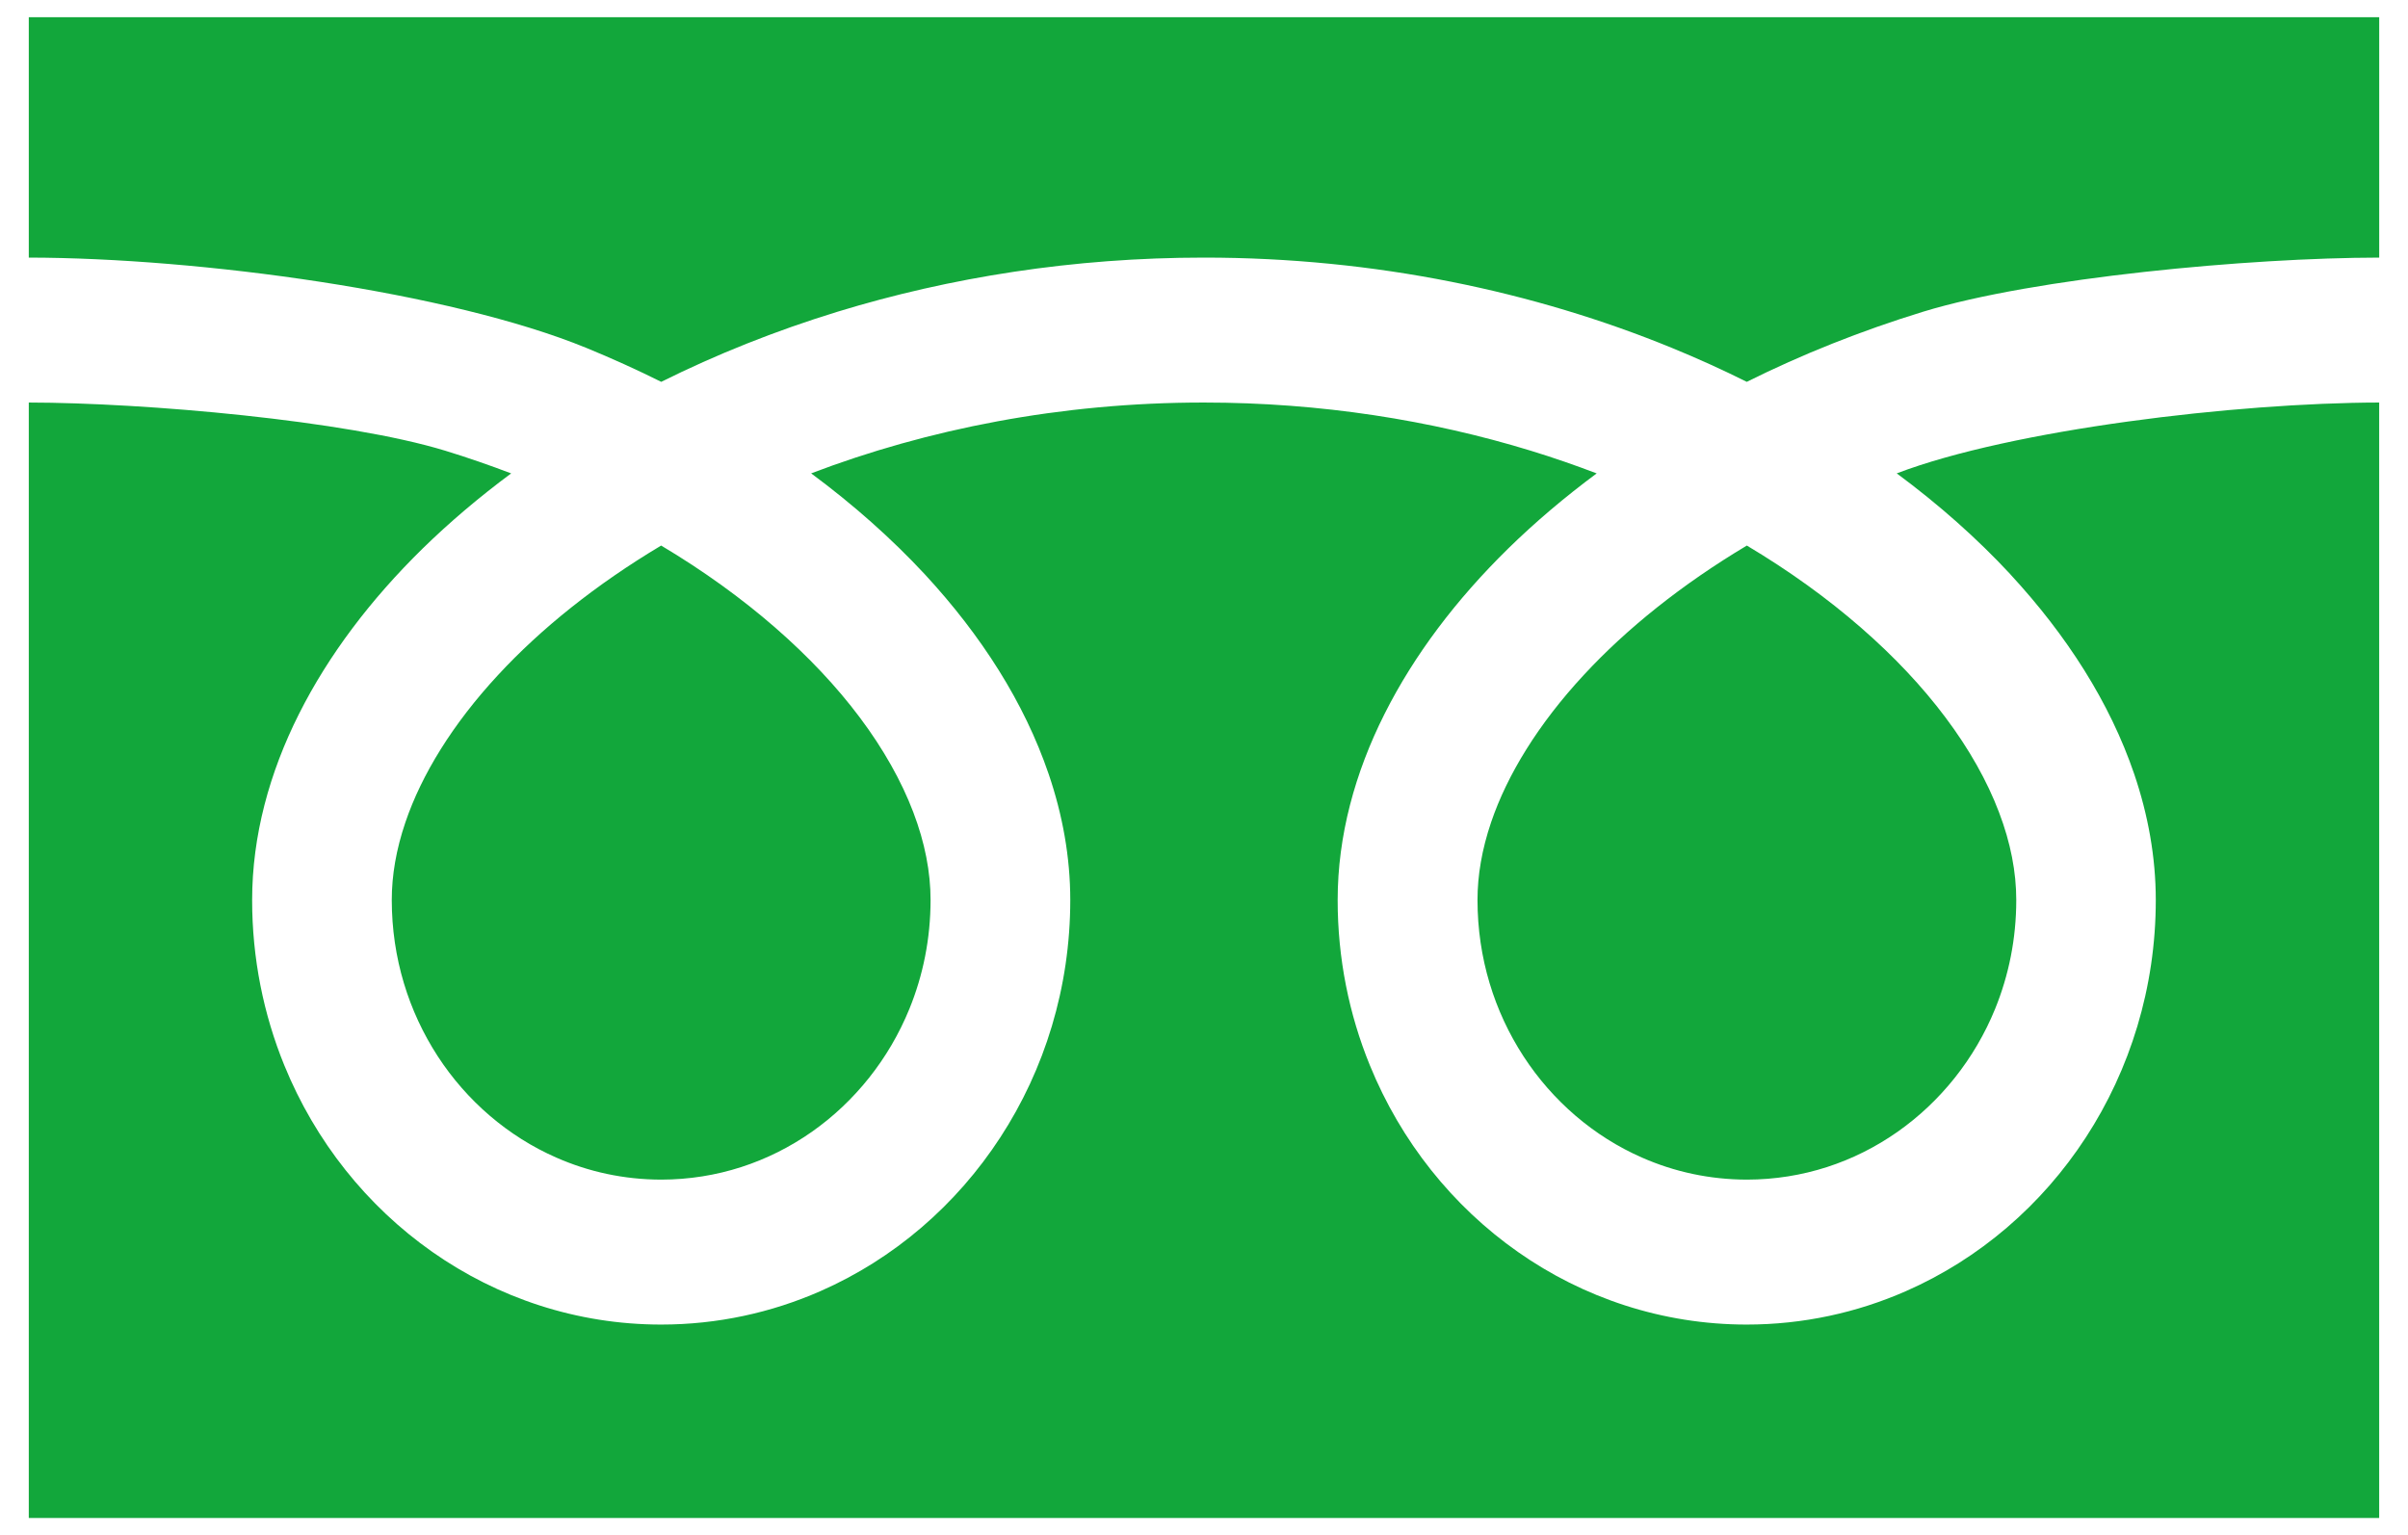 <svg width="69" height="44" fill="none" xmlns="http://www.w3.org/2000/svg"><path fill-rule="evenodd" clip-rule="evenodd" d="M0.825 7.383V0.493H68.175V7.383C64.455 7.388 58.309 7.955 55.109 8.933C53.316 9.484 51.624 10.161 50.053 10.944C49.363 10.599 48.65 10.276 47.914 9.974C43.974 8.359 39.41 7.383 34.5 7.383C30.76 7.383 27.219 7.949 24.003 8.933C22.209 9.484 20.518 10.161 18.947 10.944C18.256 10.599 17.543 10.276 16.808 9.974C12.883 8.365 5.713 7.39 0.825 7.383ZM43.654 30.273C42.821 28.991 42.338 27.461 42.337 25.795C42.337 25.088 42.463 24.346 42.727 23.567C43.187 22.209 44.081 20.748 45.385 19.343C46.609 18.019 48.191 16.75 50.055 15.636C52.488 17.086 54.434 18.809 55.743 20.558C56.431 21.473 56.944 22.393 57.279 23.276C57.616 24.158 57.775 25.001 57.775 25.795C57.775 26.907 57.559 27.956 57.17 28.913C56.585 30.349 55.603 31.576 54.37 32.441C53.136 33.306 51.662 33.807 50.056 33.809C48.985 33.807 47.974 33.584 47.052 33.178C45.669 32.572 44.487 31.553 43.654 30.273ZM57.607 16.462C59.225 18.213 60.456 20.134 61.155 22.185C61.552 23.355 61.773 24.569 61.773 25.795C61.774 28.307 61.033 30.658 59.77 32.598C58.507 34.54 56.721 36.08 54.614 37.005C53.211 37.622 51.664 37.963 50.051 37.963C47.631 37.963 45.364 37.195 43.496 35.882C41.627 34.571 40.143 32.718 39.252 30.531C38.657 29.074 38.329 27.468 38.33 25.795C38.33 23.956 38.825 22.148 39.674 20.46C40.525 18.768 41.73 17.18 43.215 15.723C43.986 14.968 44.835 14.249 45.752 13.568C45.14 13.335 44.511 13.116 43.864 12.918C41.012 12.045 37.848 11.537 34.498 11.537C30.39 11.535 26.559 12.303 23.243 13.567C24.455 14.465 25.547 15.435 26.502 16.462C28.12 18.213 29.35 20.134 30.049 22.185C30.448 23.355 30.668 24.569 30.668 25.795C30.668 28.307 29.929 30.658 28.664 32.598C27.401 34.54 25.615 36.08 23.509 37.005C22.105 37.622 20.559 37.963 18.946 37.963C16.525 37.963 14.259 37.195 12.39 35.882C10.521 34.571 9.037 32.718 8.146 30.531C7.552 29.074 7.224 27.468 7.225 25.795C7.225 23.956 7.719 22.148 8.568 20.46C9.419 18.768 10.624 17.18 12.109 15.723C12.881 14.968 13.73 14.249 14.647 13.568C14.034 13.335 13.405 13.116 12.759 12.918C9.923 12.051 4.154 11.542 0.825 11.537V43.507H68.174V11.537C64.087 11.543 57.651 12.309 54.35 13.567C55.562 14.465 56.655 15.435 57.609 16.462H57.607ZM12.543 30.273C11.711 28.991 11.227 27.461 11.226 25.795C11.226 25.088 11.352 24.346 11.617 23.567C12.077 22.209 12.971 20.748 14.275 19.343C15.499 18.019 17.08 16.75 18.945 15.636C21.377 17.086 23.323 18.809 24.633 20.558C25.32 21.473 25.833 22.393 26.169 23.276C26.505 24.158 26.665 25.001 26.665 25.795C26.664 26.907 26.449 27.956 26.059 28.913C25.474 30.349 24.493 31.576 23.26 32.441C22.025 33.306 20.551 33.807 18.946 33.809C17.874 33.807 16.864 33.584 15.942 33.178C14.559 32.572 13.376 31.553 12.543 30.273Z" fill="#12A73B"/></svg>